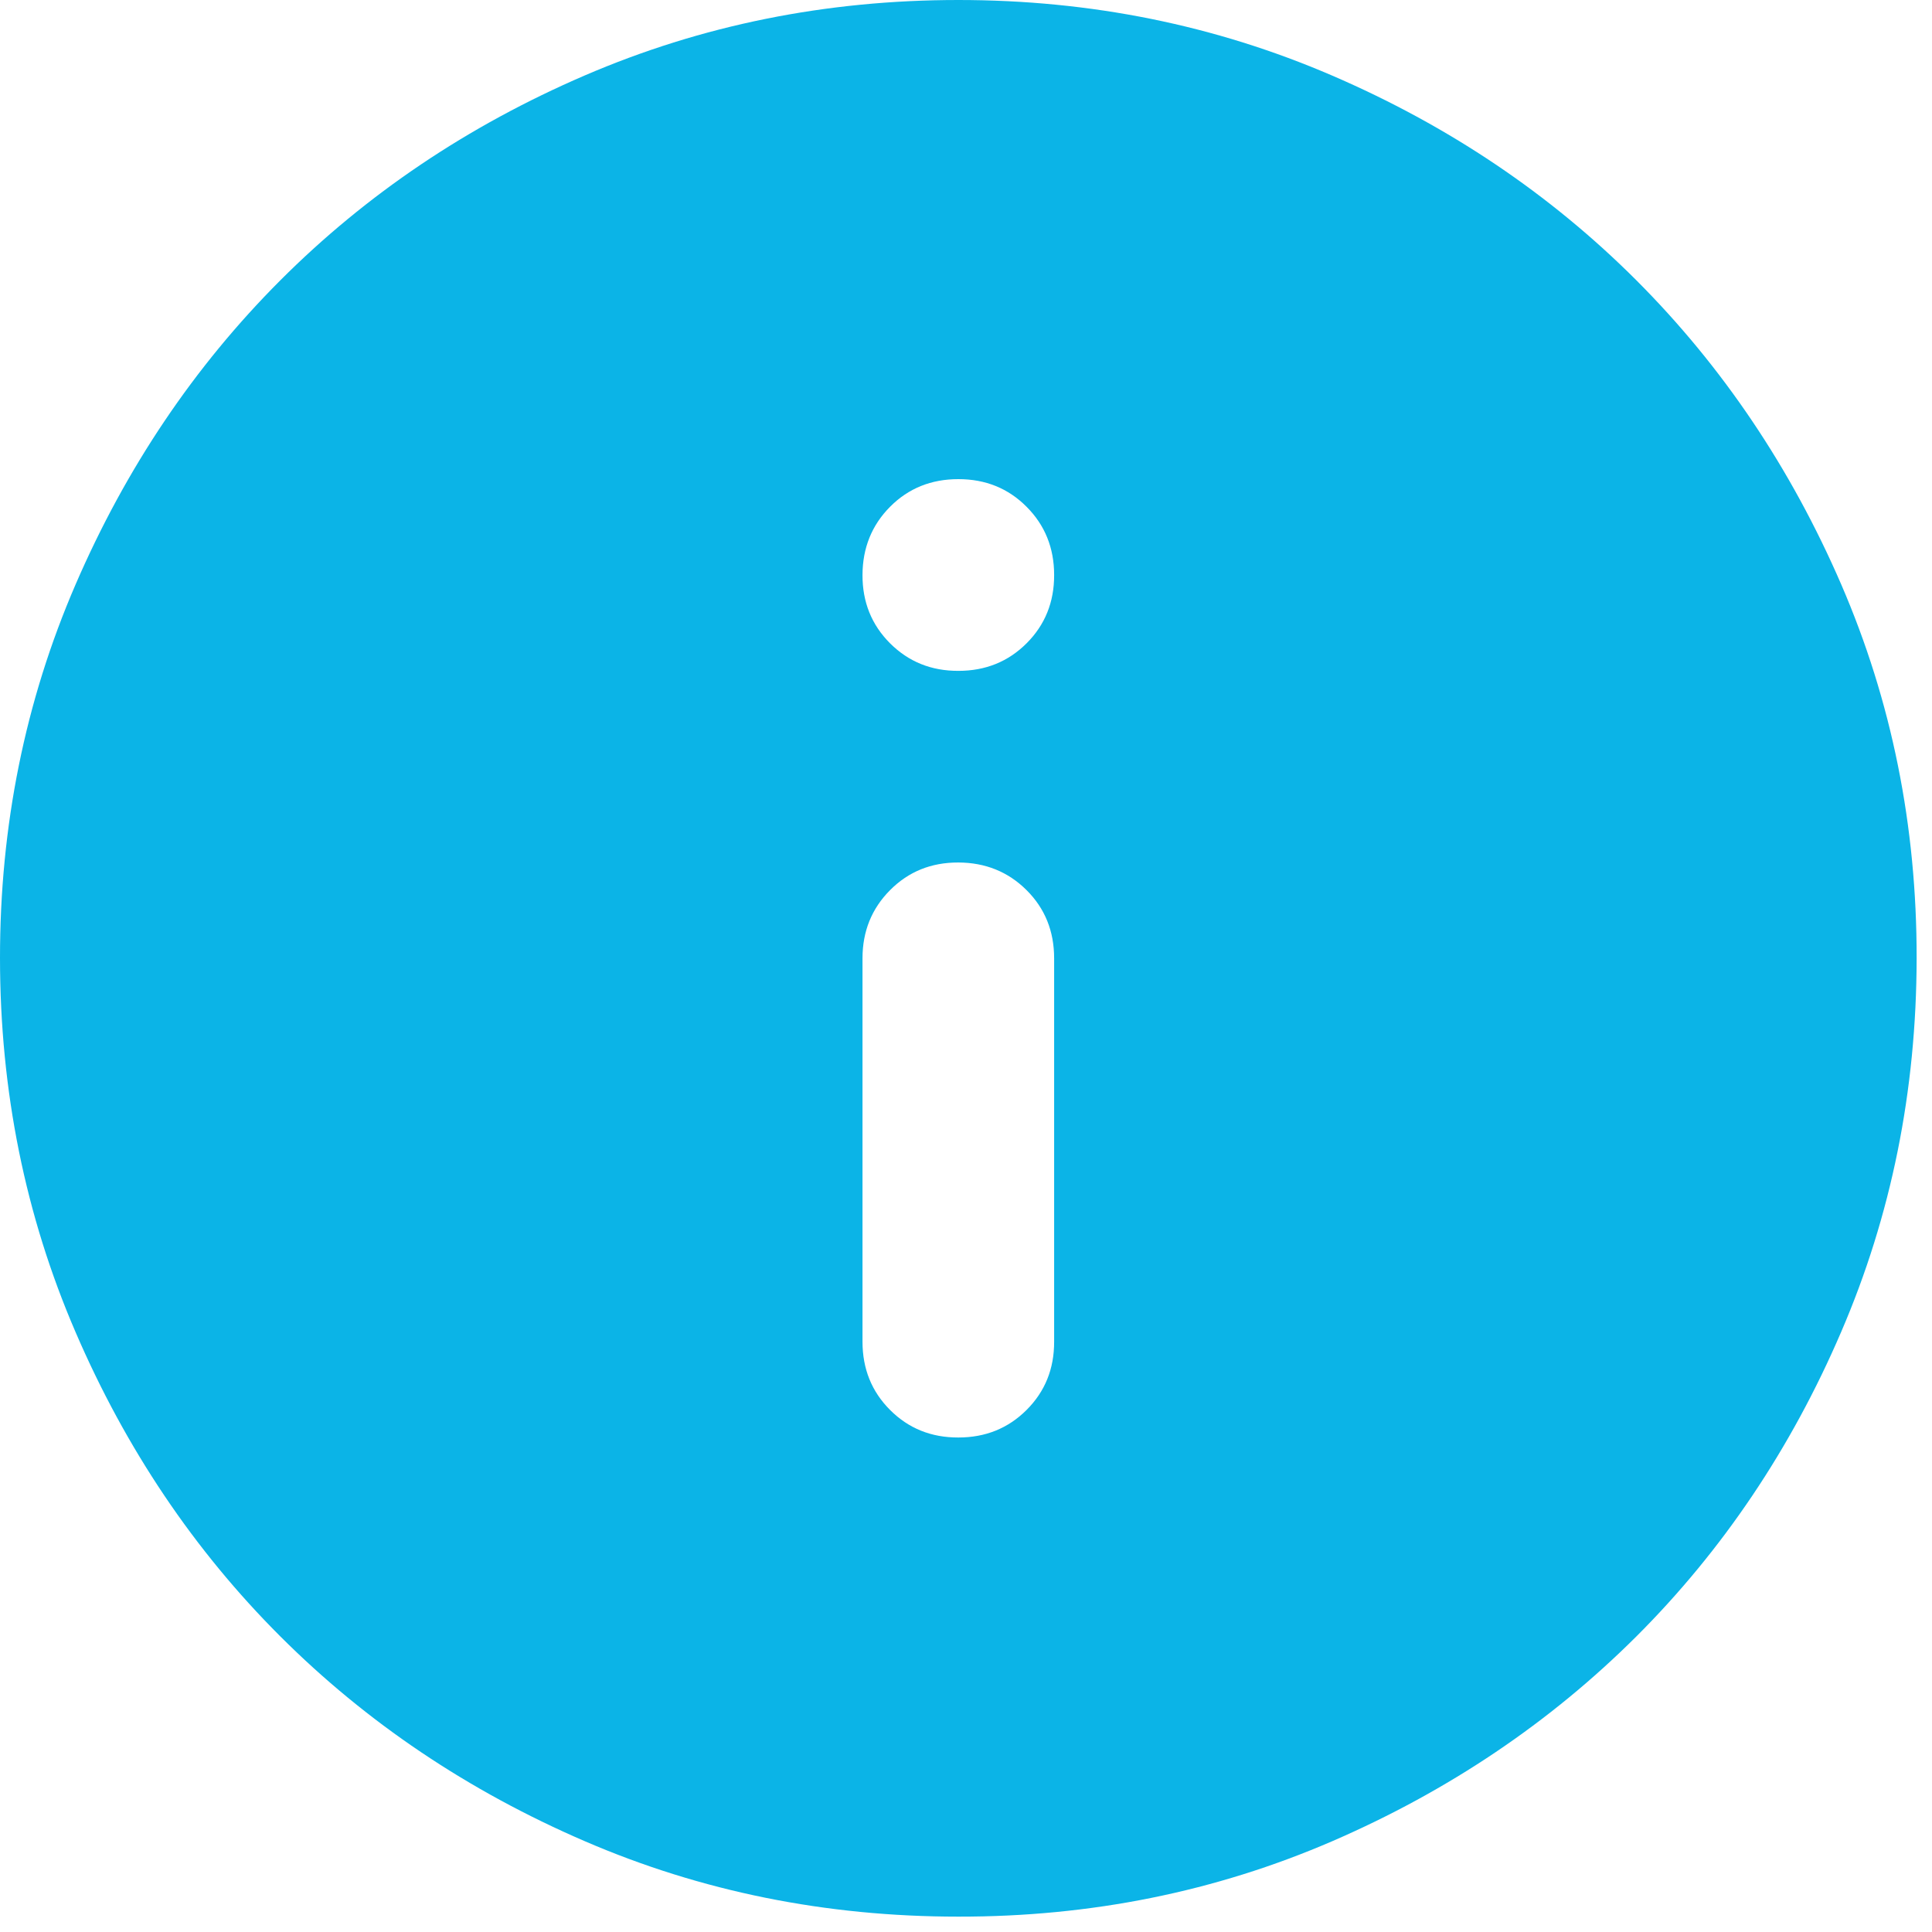 <svg width="21" height="21" viewBox="0 0 21 21" fill="none" xmlns="http://www.w3.org/2000/svg">
<path d="M10.417 15.625C10.712 15.625 10.959 15.525 11.159 15.325C11.359 15.125 11.459 14.878 11.458 14.583V10.417C11.458 10.121 11.358 9.874 11.158 9.675C10.958 9.476 10.711 9.376 10.417 9.375C10.122 9.374 9.875 9.474 9.675 9.675C9.475 9.876 9.375 10.123 9.375 10.417V14.583C9.375 14.879 9.475 15.126 9.675 15.326C9.875 15.526 10.122 15.626 10.417 15.625ZM10.417 7.292C10.712 7.292 10.959 7.192 11.159 6.992C11.359 6.792 11.459 6.544 11.458 6.25C11.458 5.956 11.358 5.708 11.158 5.508C10.959 5.308 10.712 5.208 10.417 5.208C10.121 5.208 9.874 5.308 9.675 5.508C9.476 5.708 9.376 5.956 9.375 6.25C9.374 6.544 9.474 6.792 9.675 6.993C9.876 7.193 10.123 7.293 10.417 7.292ZM10.417 20.833C8.976 20.833 7.622 20.56 6.354 20.012C5.087 19.465 3.984 18.723 3.047 17.787C2.109 16.85 1.367 15.747 0.821 14.479C0.274 13.211 0.001 11.857 1.31856e-06 10.417C-0.001 8.976 0.273 7.622 0.821 6.354C1.369 5.086 2.111 3.984 3.047 3.047C3.983 2.11 5.085 1.368 6.354 0.821C7.623 0.274 8.977 0 10.417 0C11.856 0 13.21 0.274 14.479 0.821C15.748 1.368 16.85 2.11 17.787 3.047C18.723 3.984 19.465 5.086 20.014 6.354C20.562 7.622 20.835 8.976 20.833 10.417C20.831 11.857 20.558 13.211 20.012 14.479C19.467 15.747 18.725 16.85 17.787 17.787C16.848 18.723 15.745 19.466 14.479 20.014C13.213 20.561 11.859 20.835 10.417 20.833Z" fill="#0BB4E7"/>
</svg>
